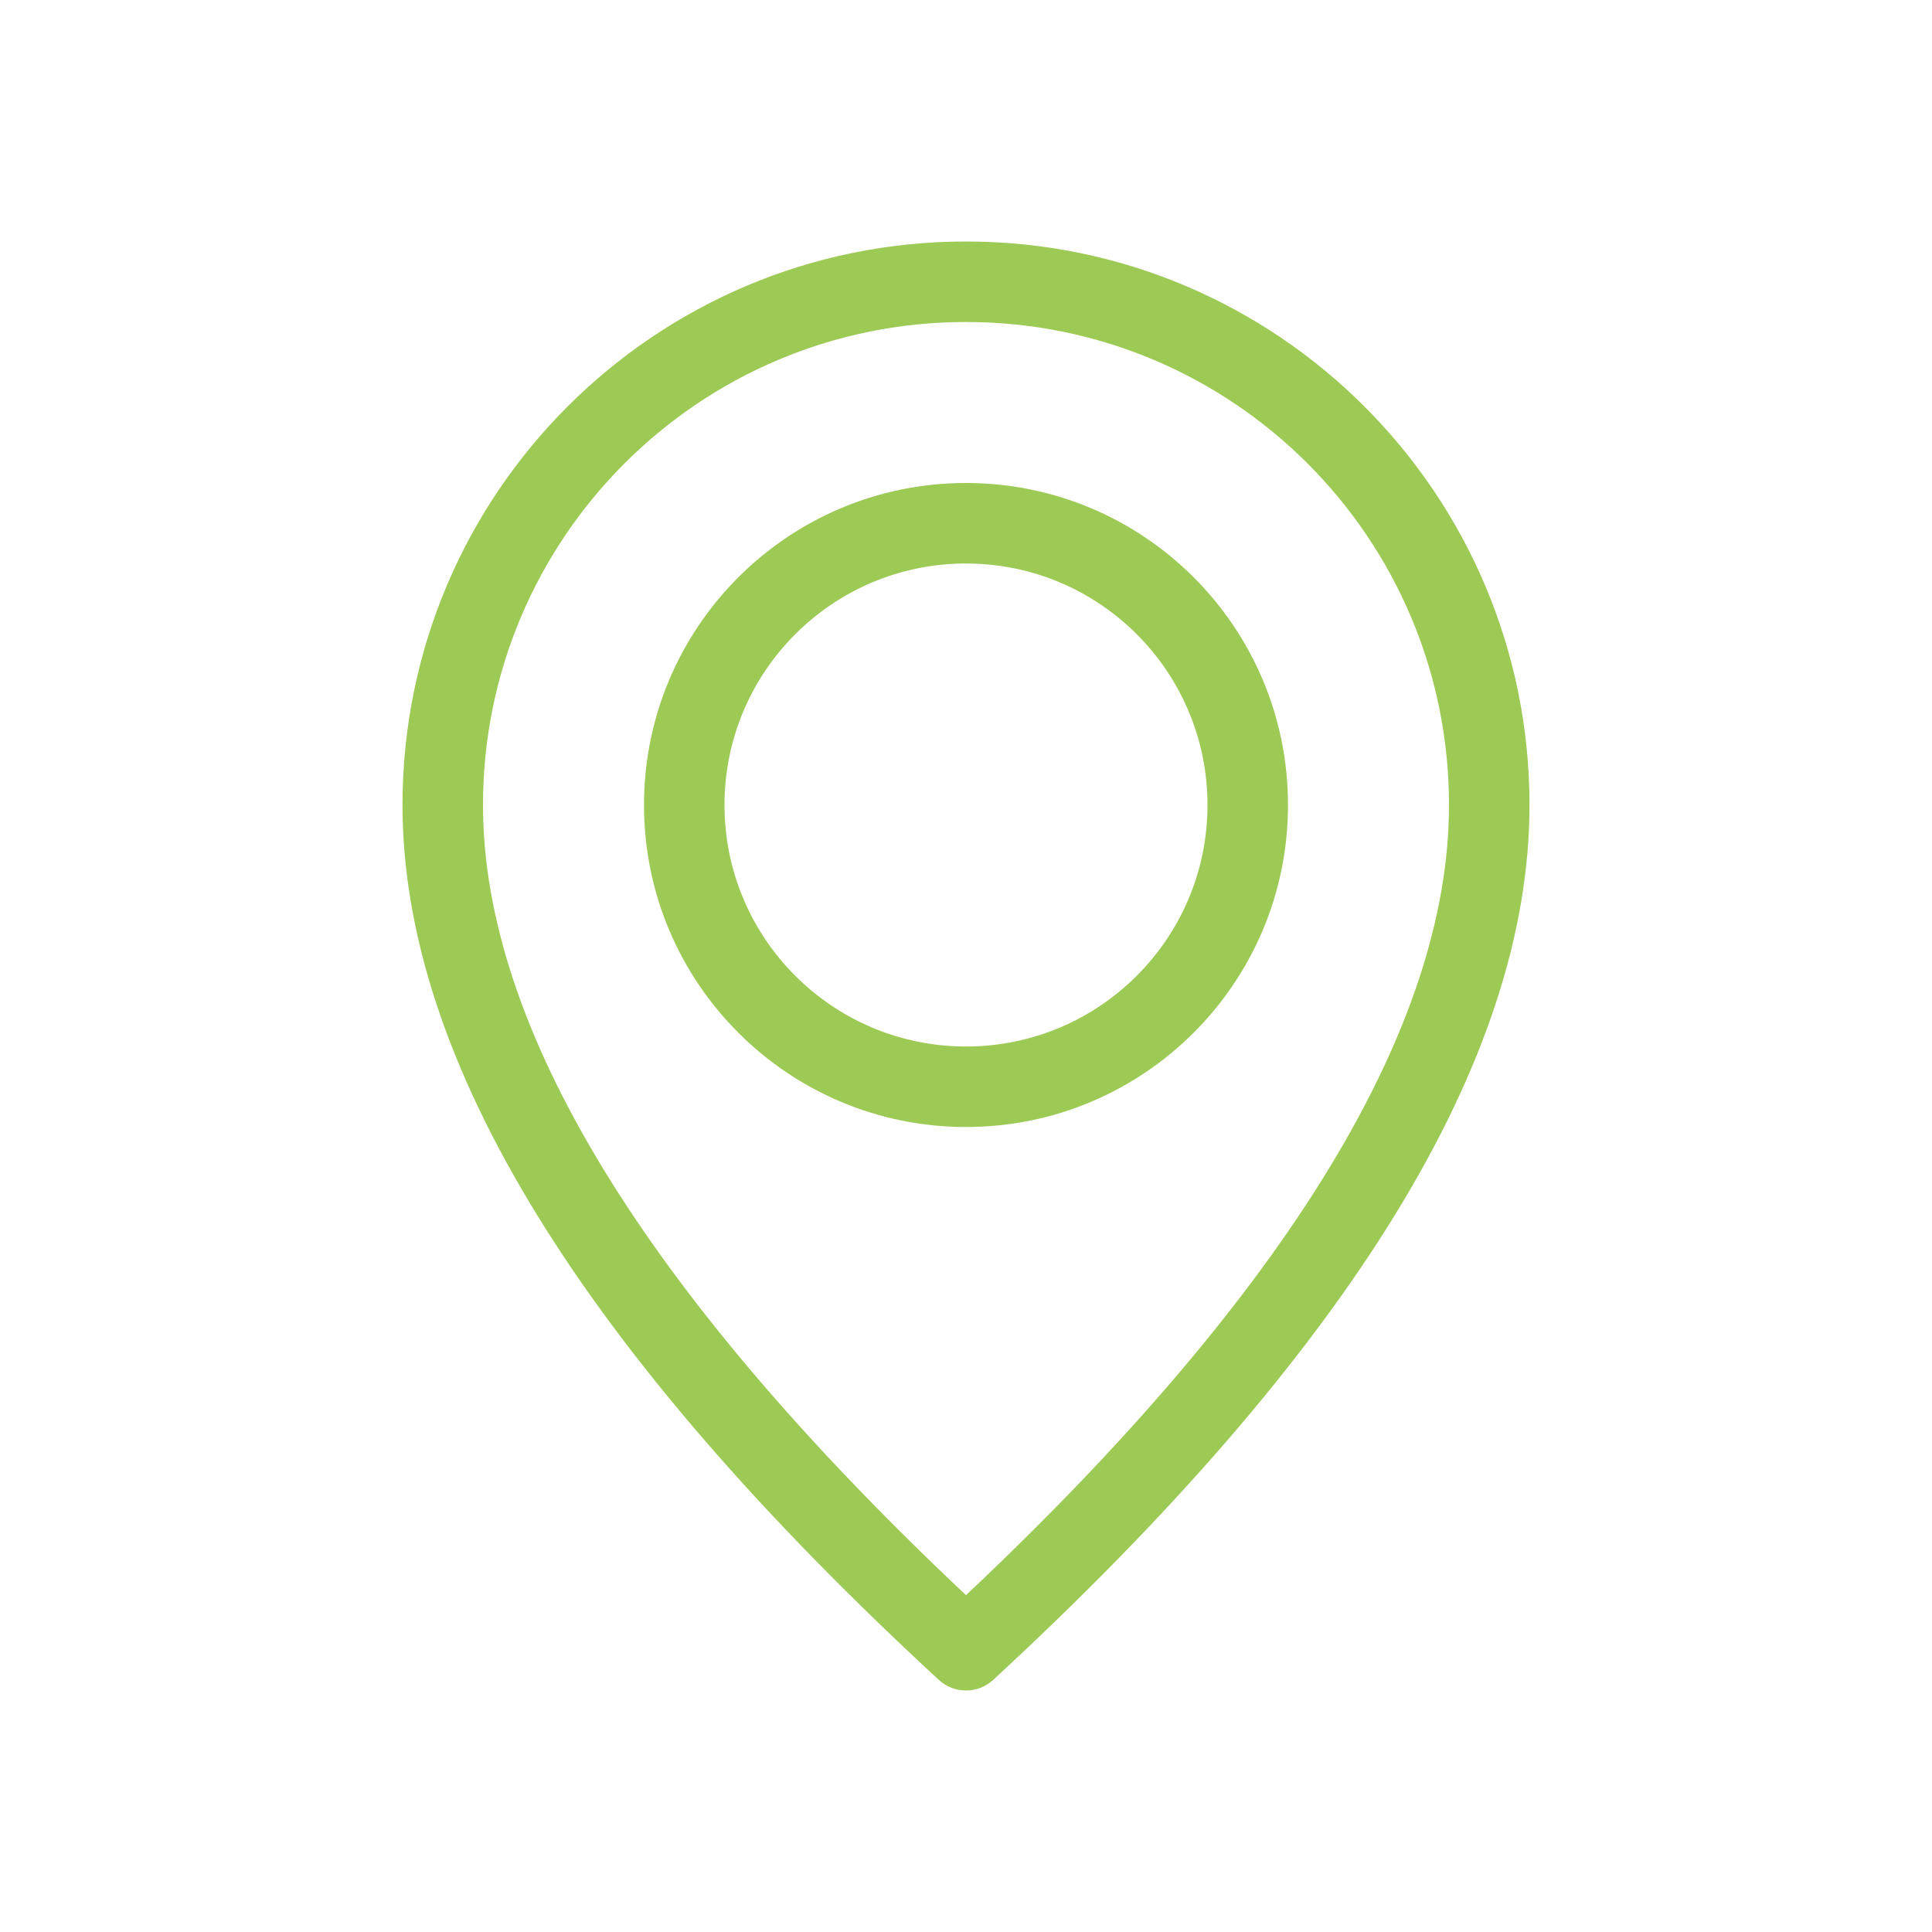 <svg width="24" height="24" viewBox="0 0 24 24" fill="none" xmlns="http://www.w3.org/2000/svg">
<path fill-rule="evenodd" clip-rule="evenodd" d="M11.661 20.867C7.235 16.782 5 13.172 5 10C5 6.134 8.134 3 12 3C15.866 3 19 6.134 19 10C19 13.172 16.765 16.782 12.339 20.867C12.148 21.044 11.852 21.044 11.661 20.867ZM8 10C8 12.209 9.791 14 12 14C14.209 14 16 12.209 16 10C16 7.791 14.209 6 12 6C9.791 6 8 7.791 8 10ZM15 10C15 11.657 13.657 13 12 13C10.343 13 9 11.657 9 10C9 8.343 10.343 7 12 7C13.657 7 15 8.343 15 10ZM12 4C15.314 4 18 6.686 18 10C18 12.752 16.013 16.035 12 19.816C7.987 16.035 6 12.752 6 10C6 6.686 8.686 4 12 4Z" fill="#9DC955"/>
</svg>
